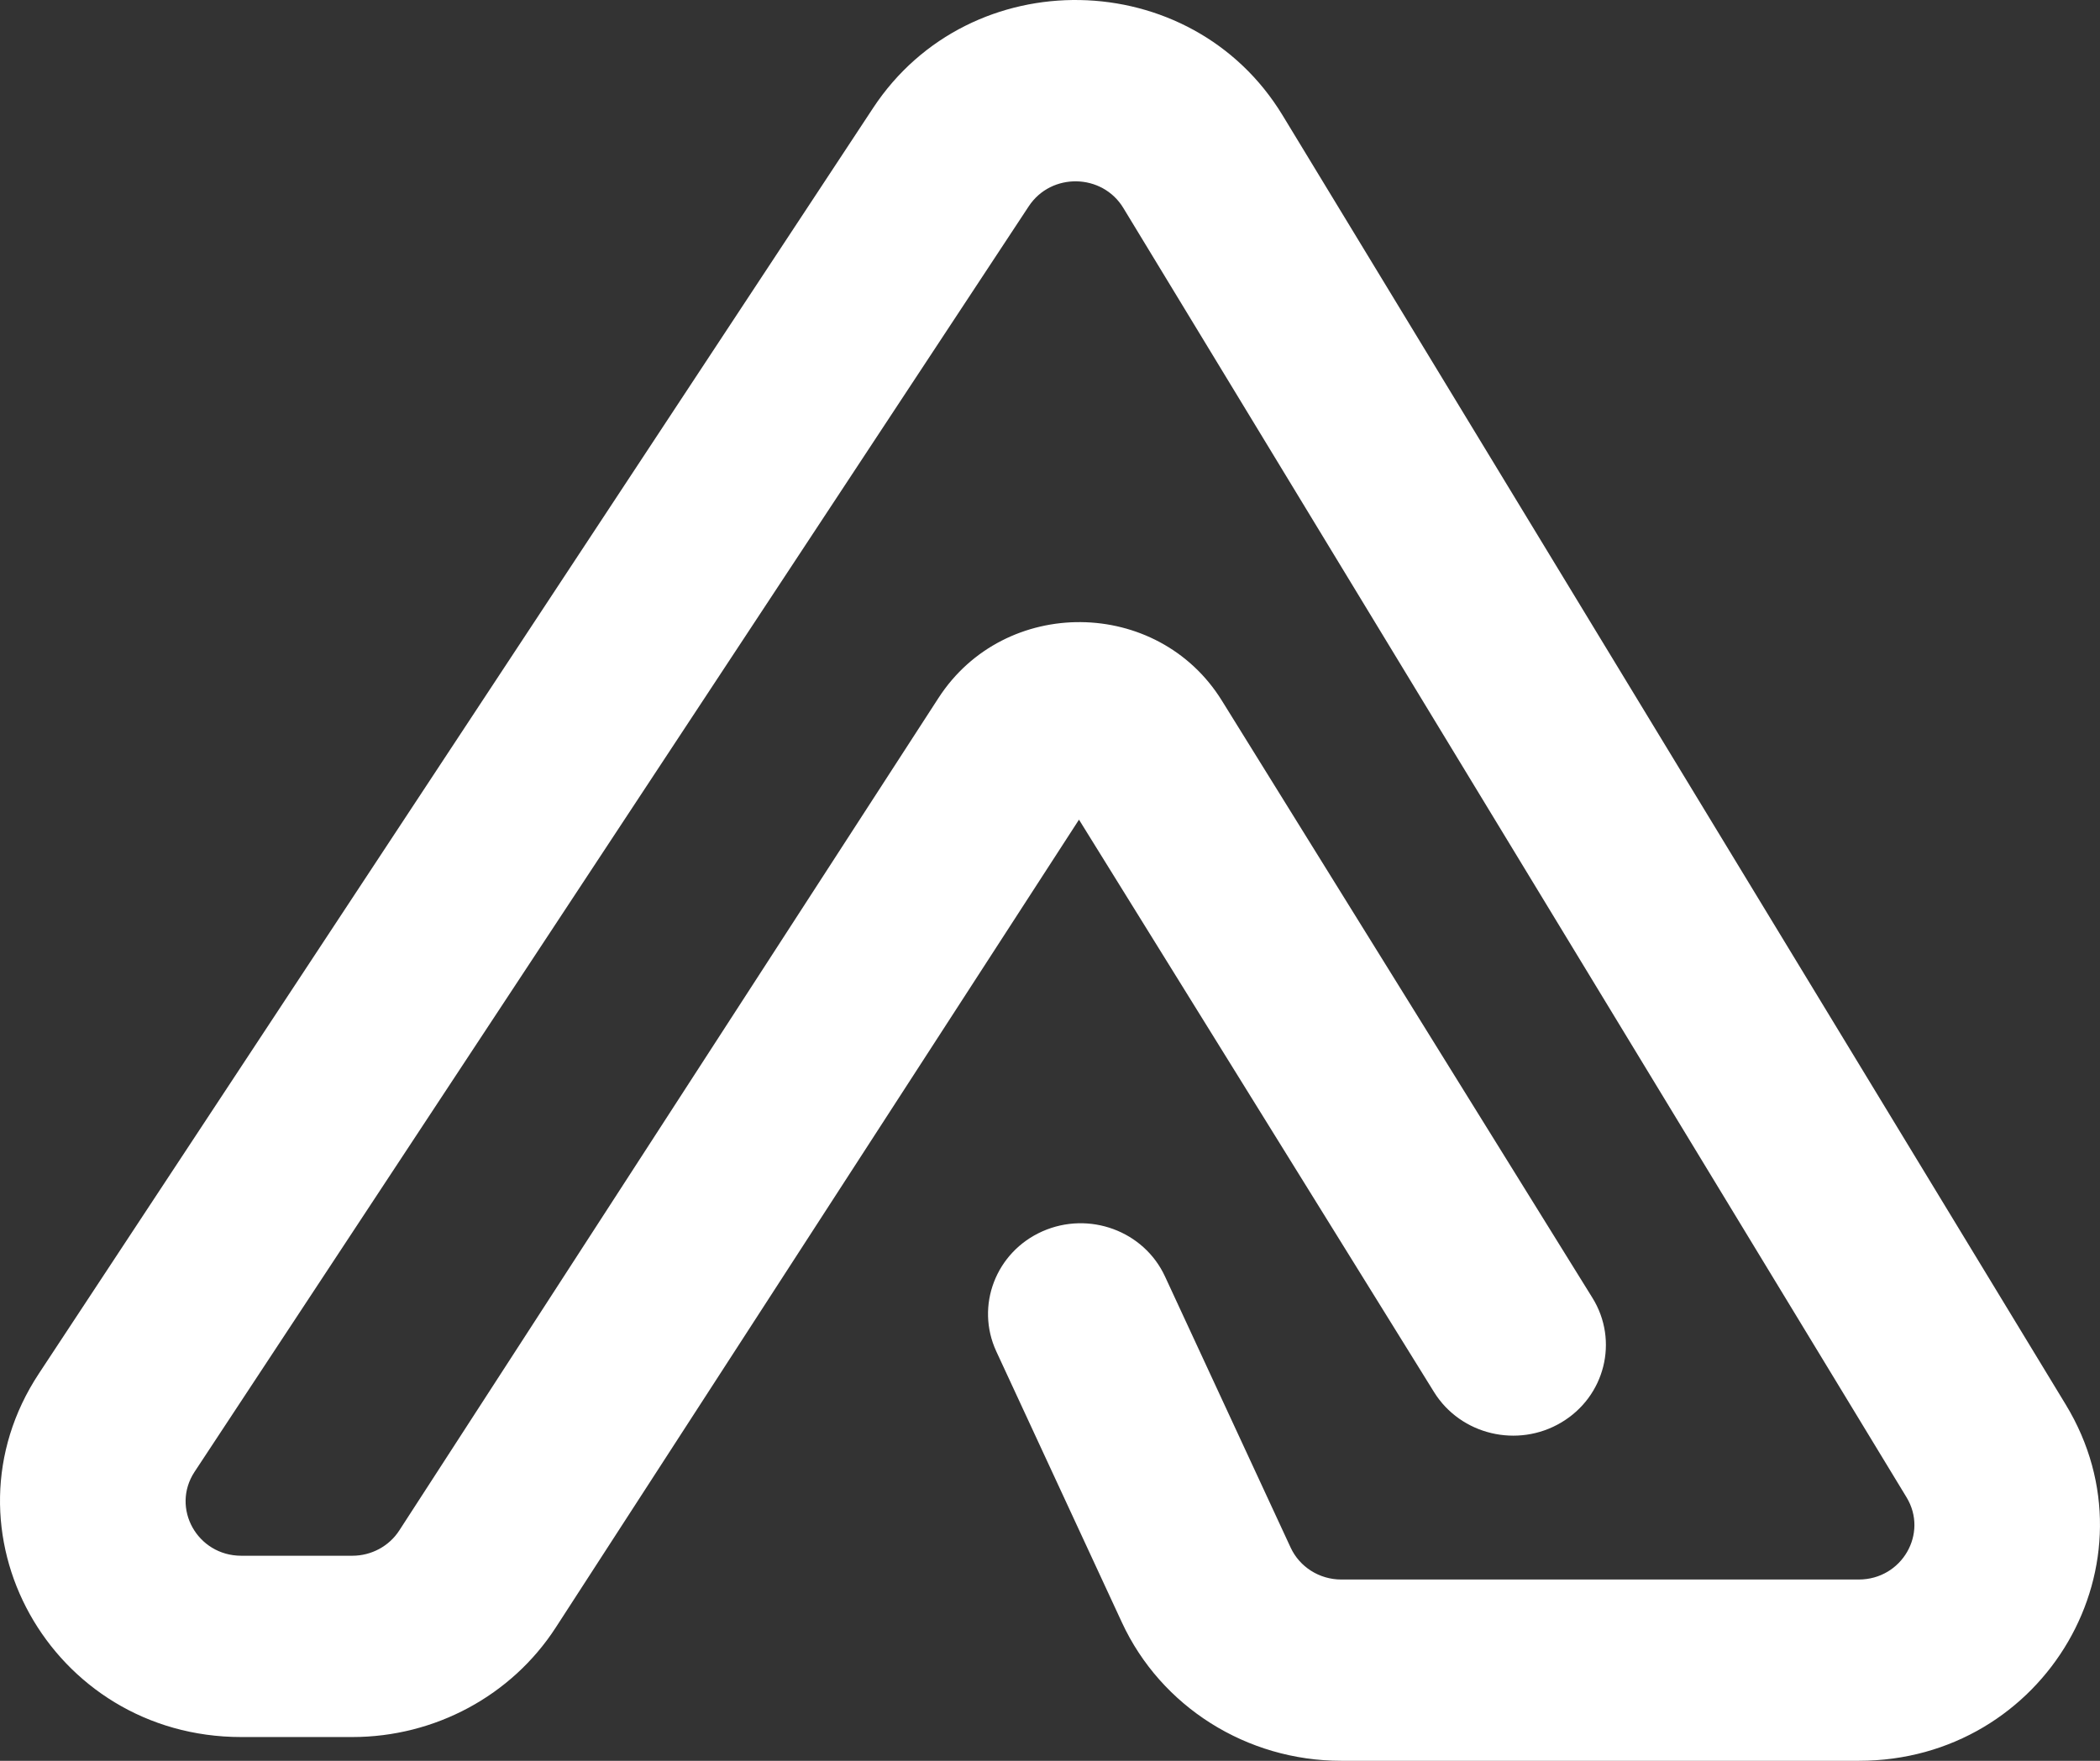 <svg width="31" height="26" viewBox="0 0 31 26" fill="none" xmlns="http://www.w3.org/2000/svg">
<rect x="0" y="0" width="31" height="26" fill="#333333" stroke="none"/>
<path fill-rule="evenodd" clip-rule="evenodd" d="M16.582 3.07C16.271 2.558 15.518 2.544 15.187 3.045L2.872 21.733C2.52 22.268 2.912 22.972 3.562 22.972H5.201C5.482 22.972 5.744 22.831 5.894 22.599L13.854 10.306C14.831 8.796 17.089 8.817 18.037 10.345L23.508 19.165C23.899 19.797 23.694 20.62 23.048 21.004C22.403 21.388 21.561 21.187 21.169 20.555L15.928 12.103L8.204 24.032C7.552 25.039 6.419 25.649 5.201 25.649H3.562C0.746 25.649 -0.953 22.598 0.574 20.282L12.889 1.594C14.32 -0.578 17.584 -0.519 18.933 1.702L30.495 20.741C31.904 23.061 30.196 26 27.439 26H19.799C18.404 26 17.137 25.201 16.561 23.956L14.707 19.954C14.396 19.281 14.7 18.487 15.388 18.182C16.076 17.877 16.887 18.175 17.198 18.849L19.052 22.851C19.185 23.138 19.477 23.323 19.799 23.323H27.439C28.075 23.323 28.469 22.644 28.144 22.109L16.582 3.07ZM16.164 11.739C16.164 11.739 16.164 11.739 16.164 11.739V11.739Z" fill="#fff"/>
</svg>
